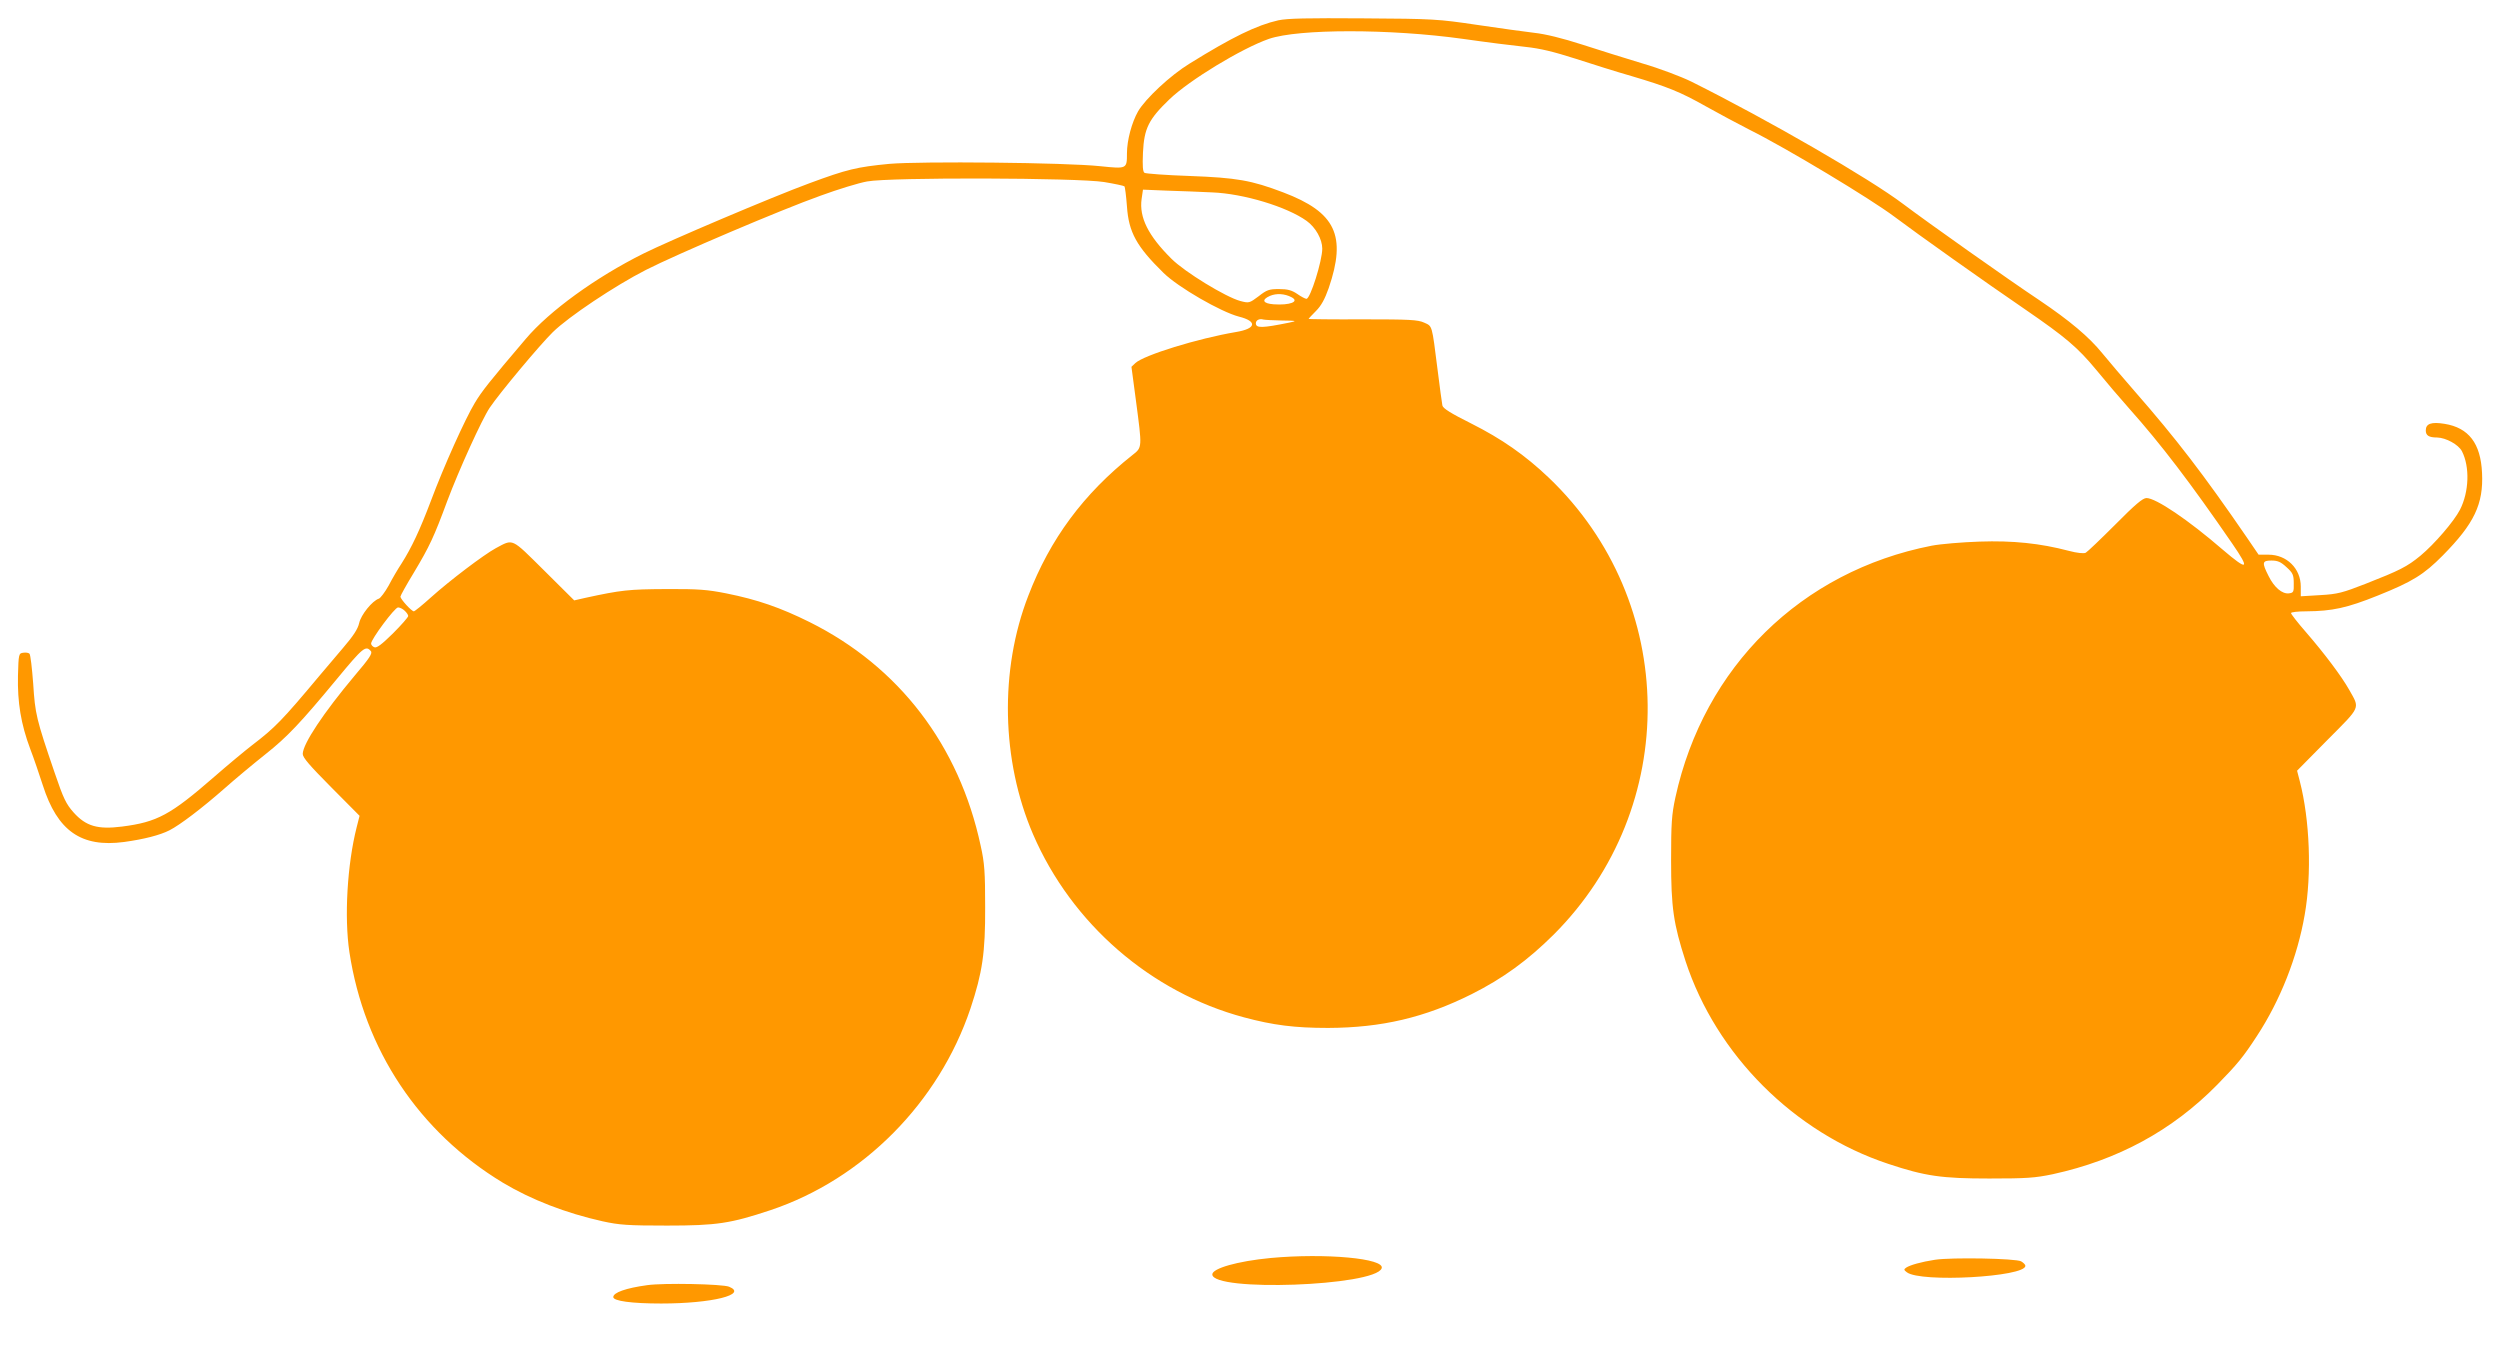 <?xml version="1.0" standalone="no"?>
<!DOCTYPE svg PUBLIC "-//W3C//DTD SVG 20010904//EN"
 "http://www.w3.org/TR/2001/REC-SVG-20010904/DTD/svg10.dtd">
<svg version="1.0" xmlns="http://www.w3.org/2000/svg"
 width="1280pt" height="692pt" viewBox="0 0 1280 692"
 preserveAspectRatio="xMidYMid meet">
<g transform="translate(0,692) scale(0.1,-0.1)"
fill="#ff9800" stroke="none">
<path d="M6545 6816 c-111 -25 -236 -86 -455 -222 -98 -60 -225 -179 -263
-244 -32 -56 -57 -148 -57 -215 0 -80 0 -80 -136 -66 -175 19 -923 26 -1081
12 -166 -16 -216 -28 -408 -99 -188 -69 -720 -295 -850 -360 -245 -122 -482
-294 -603 -437 -188 -221 -225 -268 -261 -328 -49 -81 -159 -325 -225 -502
-56 -148 -98 -238 -150 -320 -18 -27 -48 -78 -66 -113 -19 -34 -42 -64 -50
-67 -34 -11 -92 -83 -101 -125 -7 -31 -30 -66 -84 -129 -40 -47 -93 -109 -117
-138 -194 -232 -229 -268 -348 -359 -35 -27 -123 -100 -194 -162 -223 -194
-291 -231 -471 -254 -125 -16 -185 2 -248 72 -39 44 -52 71 -97 203 -95 278
-100 301 -110 456 -6 80 -14 149 -19 154 -5 5 -19 7 -32 5 -23 -3 -24 -6 -27
-117 -3 -137 15 -248 63 -376 19 -49 47 -133 64 -185 75 -235 197 -320 416
-291 102 14 184 35 233 60 53 27 165 112 279 212 54 48 150 128 213 178 110
87 179 160 366 386 133 161 147 172 173 141 9 -11 -7 -36 -82 -124 -161 -192
-266 -350 -267 -402 0 -19 36 -60 146 -171 l145 -146 -15 -59 c-48 -189 -64
-460 -37 -639 76 -500 356 -920 785 -1180 147 -88 323 -156 511 -198 87 -19
130 -22 330 -22 256 0 325 11 530 79 474 159 862 551 1024 1033 61 184 76 285
75 518 0 179 -3 226 -23 315 -110 514 -418 917 -876 1145 -149 74 -267 115
-427 147 -96 19 -143 23 -308 22 -191 -1 -229 -5 -413 -45 l-57 -13 -154 153
c-171 169 -156 163 -248 114 -62 -34 -234 -164 -332 -252 -43 -39 -83 -71 -87
-71 -12 0 -68 62 -69 75 0 5 31 61 70 125 79 132 102 181 170 365 60 160 178
419 217 477 51 76 256 321 323 387 80 79 320 239 477 319 159 81 692 308 894
380 90 33 198 66 239 73 116 22 1078 19 1213 -3 54 -9 101 -19 104 -22 3 -3 9
-49 13 -103 9 -132 49 -205 187 -340 75 -74 294 -200 386 -224 96 -24 89 -62
-15 -79 -195 -33 -471 -118 -515 -159 l-20 -19 23 -173 c32 -243 33 -239 -18
-279 -250 -198 -422 -430 -533 -720 -148 -381 -138 -844 24 -1221 198 -459
603 -810 1081 -938 149 -40 259 -54 430 -54 274 1 495 53 735 173 161 81 287
173 420 305 651 651 640 1704 -25 2339 -122 116 -241 199 -398 278 -104 52
-144 77 -147 92 -2 12 -14 95 -25 186 -29 230 -26 219 -68 238 -32 15 -77 17
-314 17 -153 -1 -278 1 -278 2 0 2 17 20 38 41 26 26 45 60 65 117 92 269 36
388 -233 490 -163 62 -238 75 -479 84 -120 4 -224 12 -231 16 -9 6 -11 33 -8
104 6 124 29 170 135 272 103 99 370 261 510 310 152 52 620 52 993 0 118 -17
262 -35 320 -41 77 -8 145 -25 255 -60 83 -27 213 -68 290 -90 182 -54 247
-80 380 -155 61 -34 161 -88 222 -119 189 -94 621 -354 743 -446 117 -88 462
-333 670 -475 205 -141 267 -193 363 -309 50 -61 125 -149 167 -196 166 -186
317 -385 529 -693 93 -135 81 -142 -49 -31 -177 153 -342 264 -390 264 -19 0
-58 -33 -160 -136 -74 -74 -142 -139 -151 -144 -9 -5 -43 -2 -88 10 -144 38
-285 53 -456 47 -88 -3 -198 -12 -245 -21 -668 -131 -1166 -620 -1312 -1289
-19 -88 -22 -132 -22 -322 0 -242 12 -324 74 -516 157 -479 555 -878 1038
-1038 189 -63 274 -75 517 -75 191 0 234 3 325 22 334 73 612 224 842 458 103
105 134 143 203 249 120 183 208 406 245 621 37 209 26 487 -25 684 l-14 54
155 157 c174 175 167 159 112 257 -39 69 -125 184 -222 296 -42 48 -76 92 -76
97 0 5 35 9 78 9 133 1 208 17 367 81 177 71 235 107 332 205 161 163 209 263
201 423 -7 151 -68 231 -192 251 -68 11 -96 1 -96 -34 0 -26 16 -36 58 -36 45
-1 109 -36 127 -70 41 -80 37 -208 -10 -300 -31 -60 -131 -176 -202 -235 -69
-57 -108 -76 -281 -144 -118 -46 -143 -53 -232 -58 l-100 -6 0 50 c0 92 -72
163 -165 163 l-51 0 -60 88 c-223 325 -364 508 -573 747 -58 67 -133 154 -167
196 -68 84 -167 167 -321 271 -161 107 -576 401 -698 493 -173 131 -692 431
-1085 627 -53 26 -164 68 -250 93 -85 26 -225 69 -310 97 -99 32 -188 54 -245
60 -49 6 -182 24 -295 41 -196 29 -221 31 -580 33 -286 2 -389 0 -435 -10z
m-340 -881 c162 -6 385 -74 485 -146 46 -33 80 -94 80 -142 0 -62 -61 -257
-81 -257 -6 0 -27 11 -47 25 -28 19 -49 25 -94 25 -50 0 -62 -4 -104 -37 -47
-35 -49 -36 -94 -24 -74 20 -284 148 -352 216 -119 118 -166 212 -153 306 l7
48 121 -5 c67 -2 172 -6 232 -9z m408 -537 c42 -22 -8 -42 -92 -36 -55 4 -64
23 -19 43 33 14 75 12 111 -7z m-50 -119 c78 -1 80 -2 37 -11 -138 -28 -170
-29 -170 -3 0 16 19 25 38 19 8 -2 50 -4 95 -5z m5144 -1263 c32 -29 37 -39
37 -82 1 -45 -1 -49 -25 -52 -34 -4 -75 30 -104 89 -35 69 -33 79 15 79 32 0
48 -7 77 -34z m-9635 -223 c10 -9 18 -21 18 -27 0 -6 -35 -46 -78 -89 -57 -56
-83 -76 -95 -71 -9 3 -17 12 -17 19 0 22 121 185 138 185 8 0 24 -7 34 -17z"/>
<path d="M6505 479 c-168 -16 -298 -53 -298 -84 1 -90 832 -60 867 31 20 51
-289 79 -569 53z"/>
<path d="M9907 470 c-71 -11 -127 -27 -147 -40 -13 -9 -13 -12 3 -24 70 -54
607 -24 607 33 0 6 -10 16 -22 23 -28 15 -355 21 -441 8z"/>
<path d="M3314 340 c-110 -15 -174 -38 -174 -61 0 -20 93 -33 245 -33 261 0
445 46 348 86 -35 14 -335 20 -419 8z"/>
</g>
</svg>

